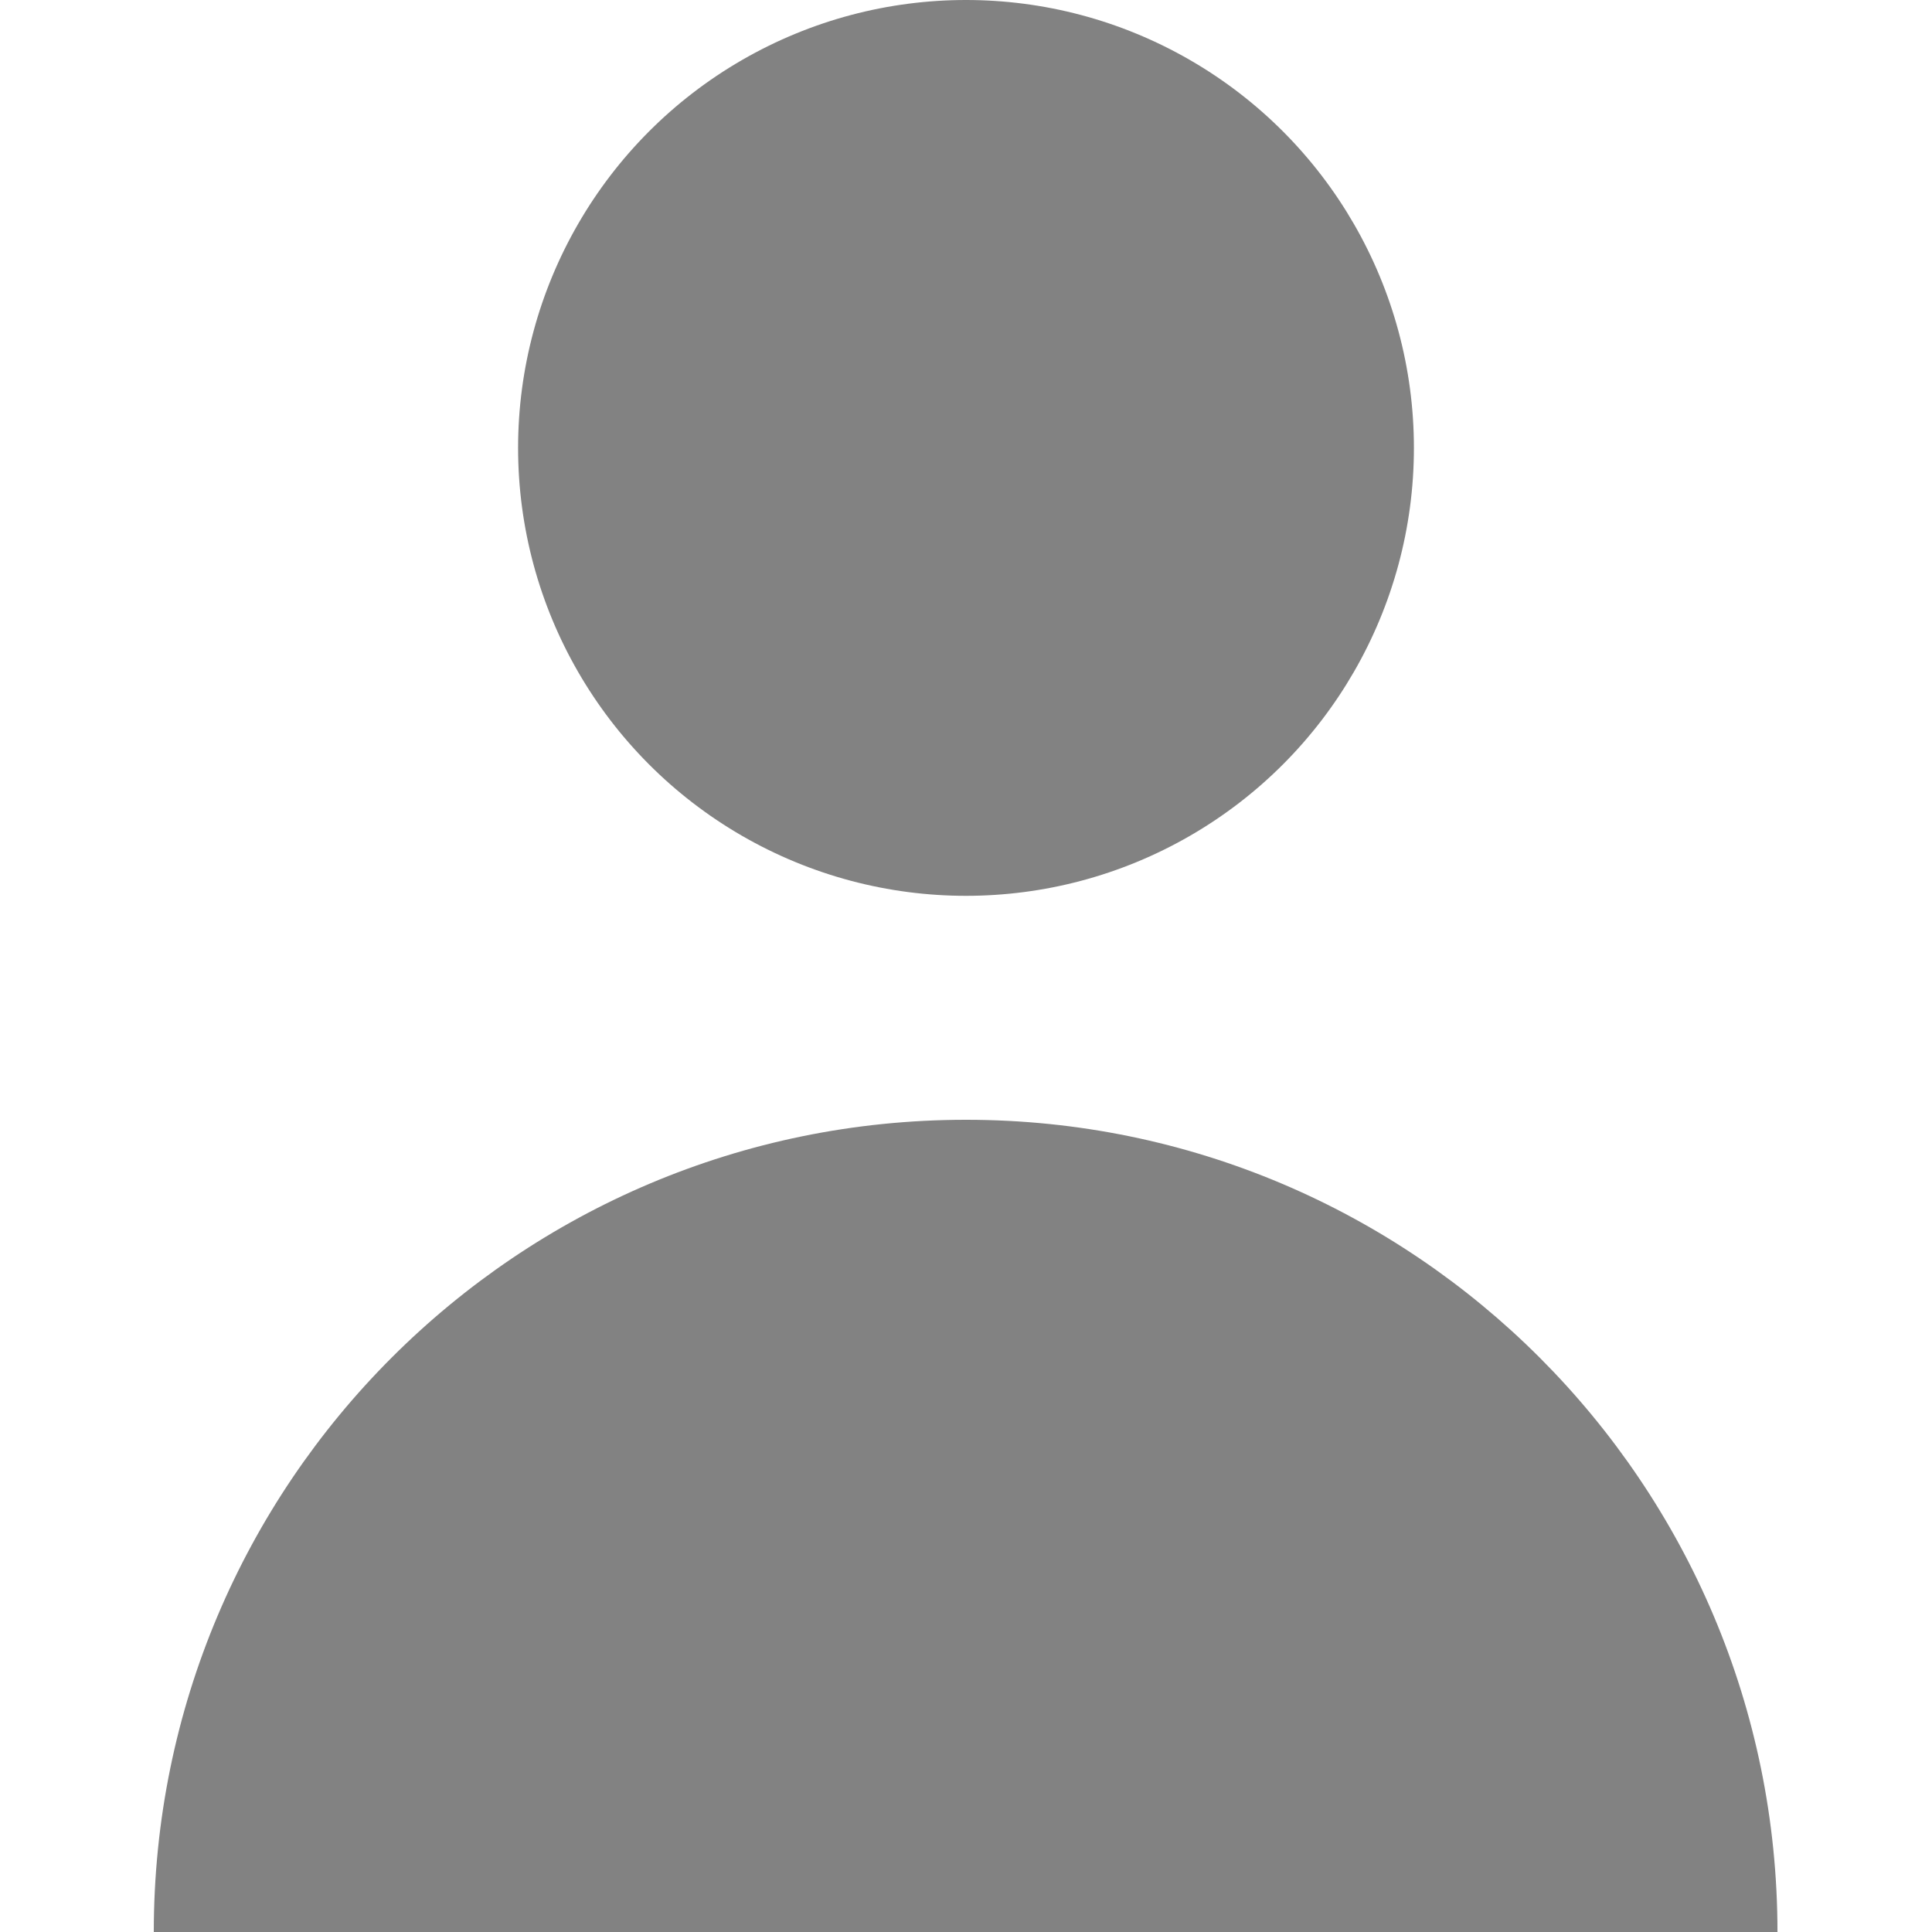 <?xml version="1.0" encoding="utf-8"?>
<!-- Generator: Adobe Illustrator 21.0.0, SVG Export Plug-In . SVG Version: 6.00 Build 0)  -->
<svg version="1.1" id="Layer_1" xmlns="http://www.w3.org/2000/svg" xmlns:xlink="http://www.w3.org/1999/xlink" x="0px" y="0px"
	 viewBox="0 0 258.8 258.8" style="enable-background:new 0 0 258.8 258.8;" xml:space="preserve">
<style type="text/css">
	.st0{fill:#828282;}
</style>
<g>
	<circle class="st0" cx="129.4" cy="60" r="60"/>
	<path class="st0" d="M129.4,150c-60.1,0-108.8,48.7-108.8,108.8h217.5C238.1,198.7,189.4,150,129.4,150z"/>
</g>
</svg>
